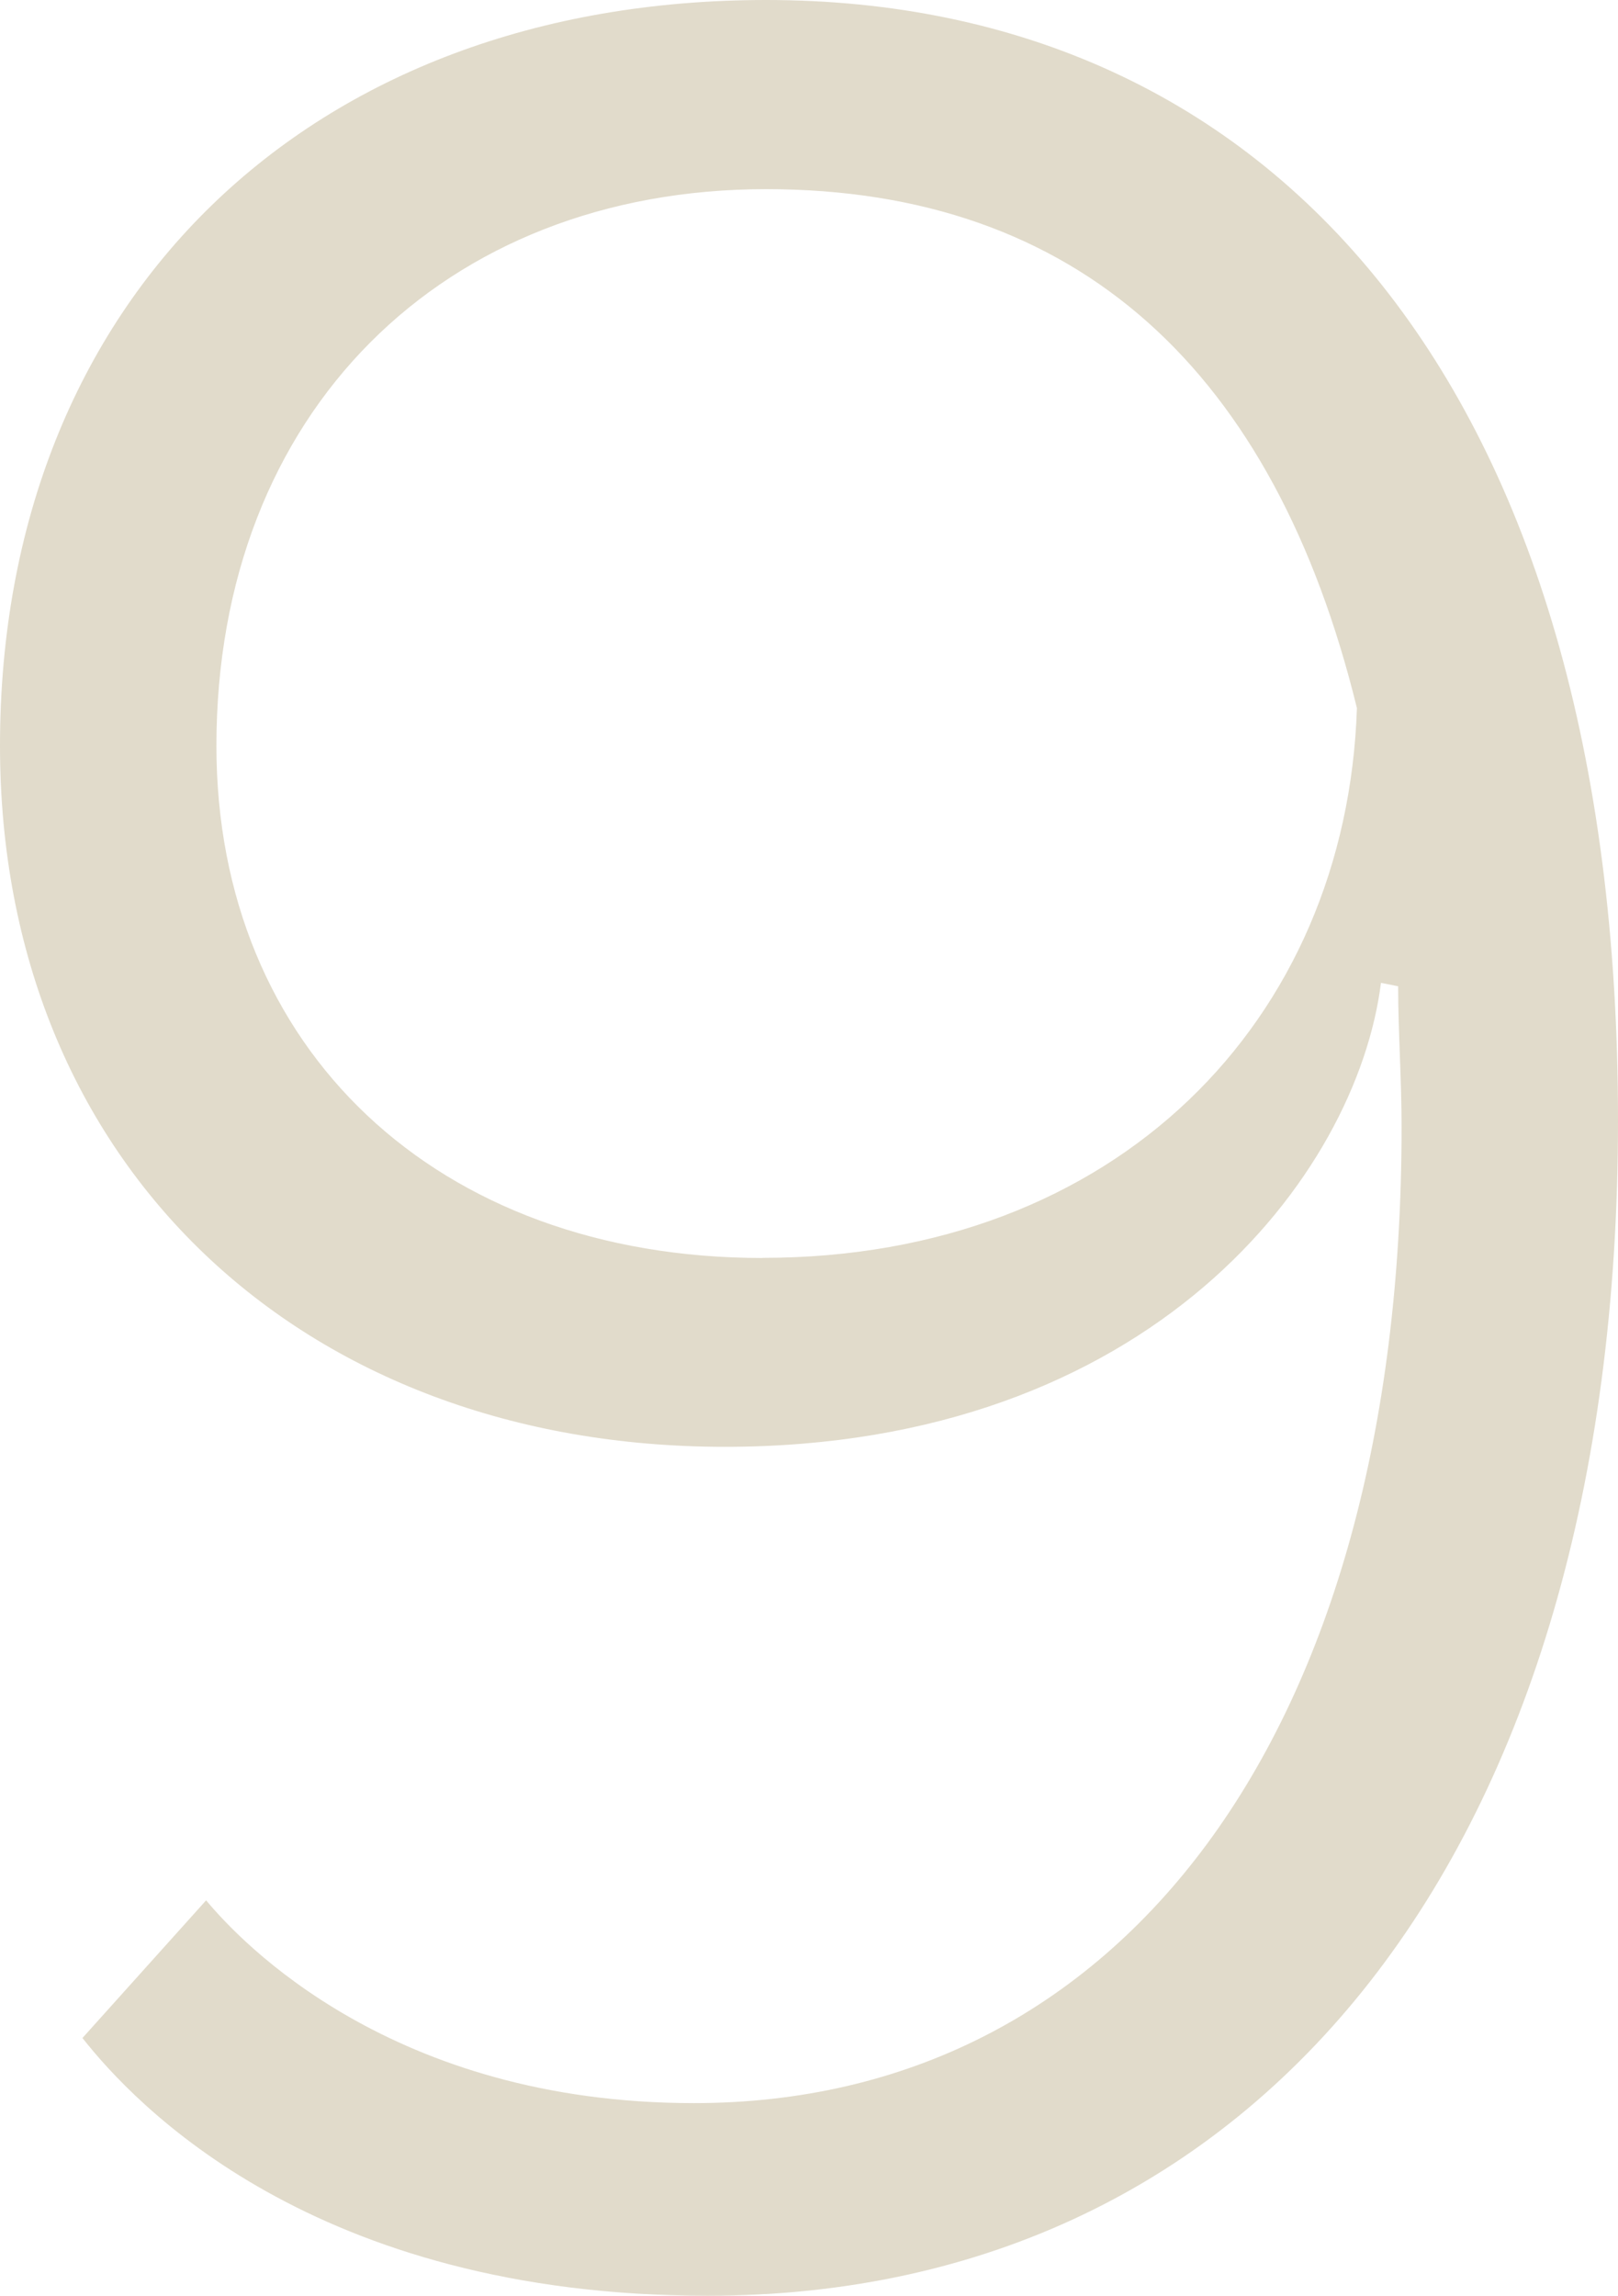<svg xmlns="http://www.w3.org/2000/svg" width="49.926" height="70.808" viewBox="0 0 49.926 70.808">
  <path id="Path_576" data-name="Path 576" d="M28.726-70.172c-14.1,0-23.638,9.222-23.638,23,0,12.932,9.328,21.624,22.366,21.624,13.144,0,19.5-8.374,20.246-14.31l.53.106c0,1.378.106,2.862.106,4.346,0,18.762-8.692,30.1-21.836,30.1-9.328,0-13.992-4.982-15.052-6.254L7.632-7.314C9.222-5.3,14.734.636,26.924.636c17.066,0,28.09-13.78,28.09-36.252C55.014-58.3,44.308-70.172,28.726-70.172Zm-.106,38.8c-10.07,0-16.854-6.466-16.854-15.794,0-10.282,7-17.172,16.96-17.172,9.646,0,15.688,5.618,18.232,16.006-.318,9.642-7.42,16.956-18.338,16.956Z" transform="translate(-5.088 70.172)" fill="#e1dbcb"/>
</svg>
